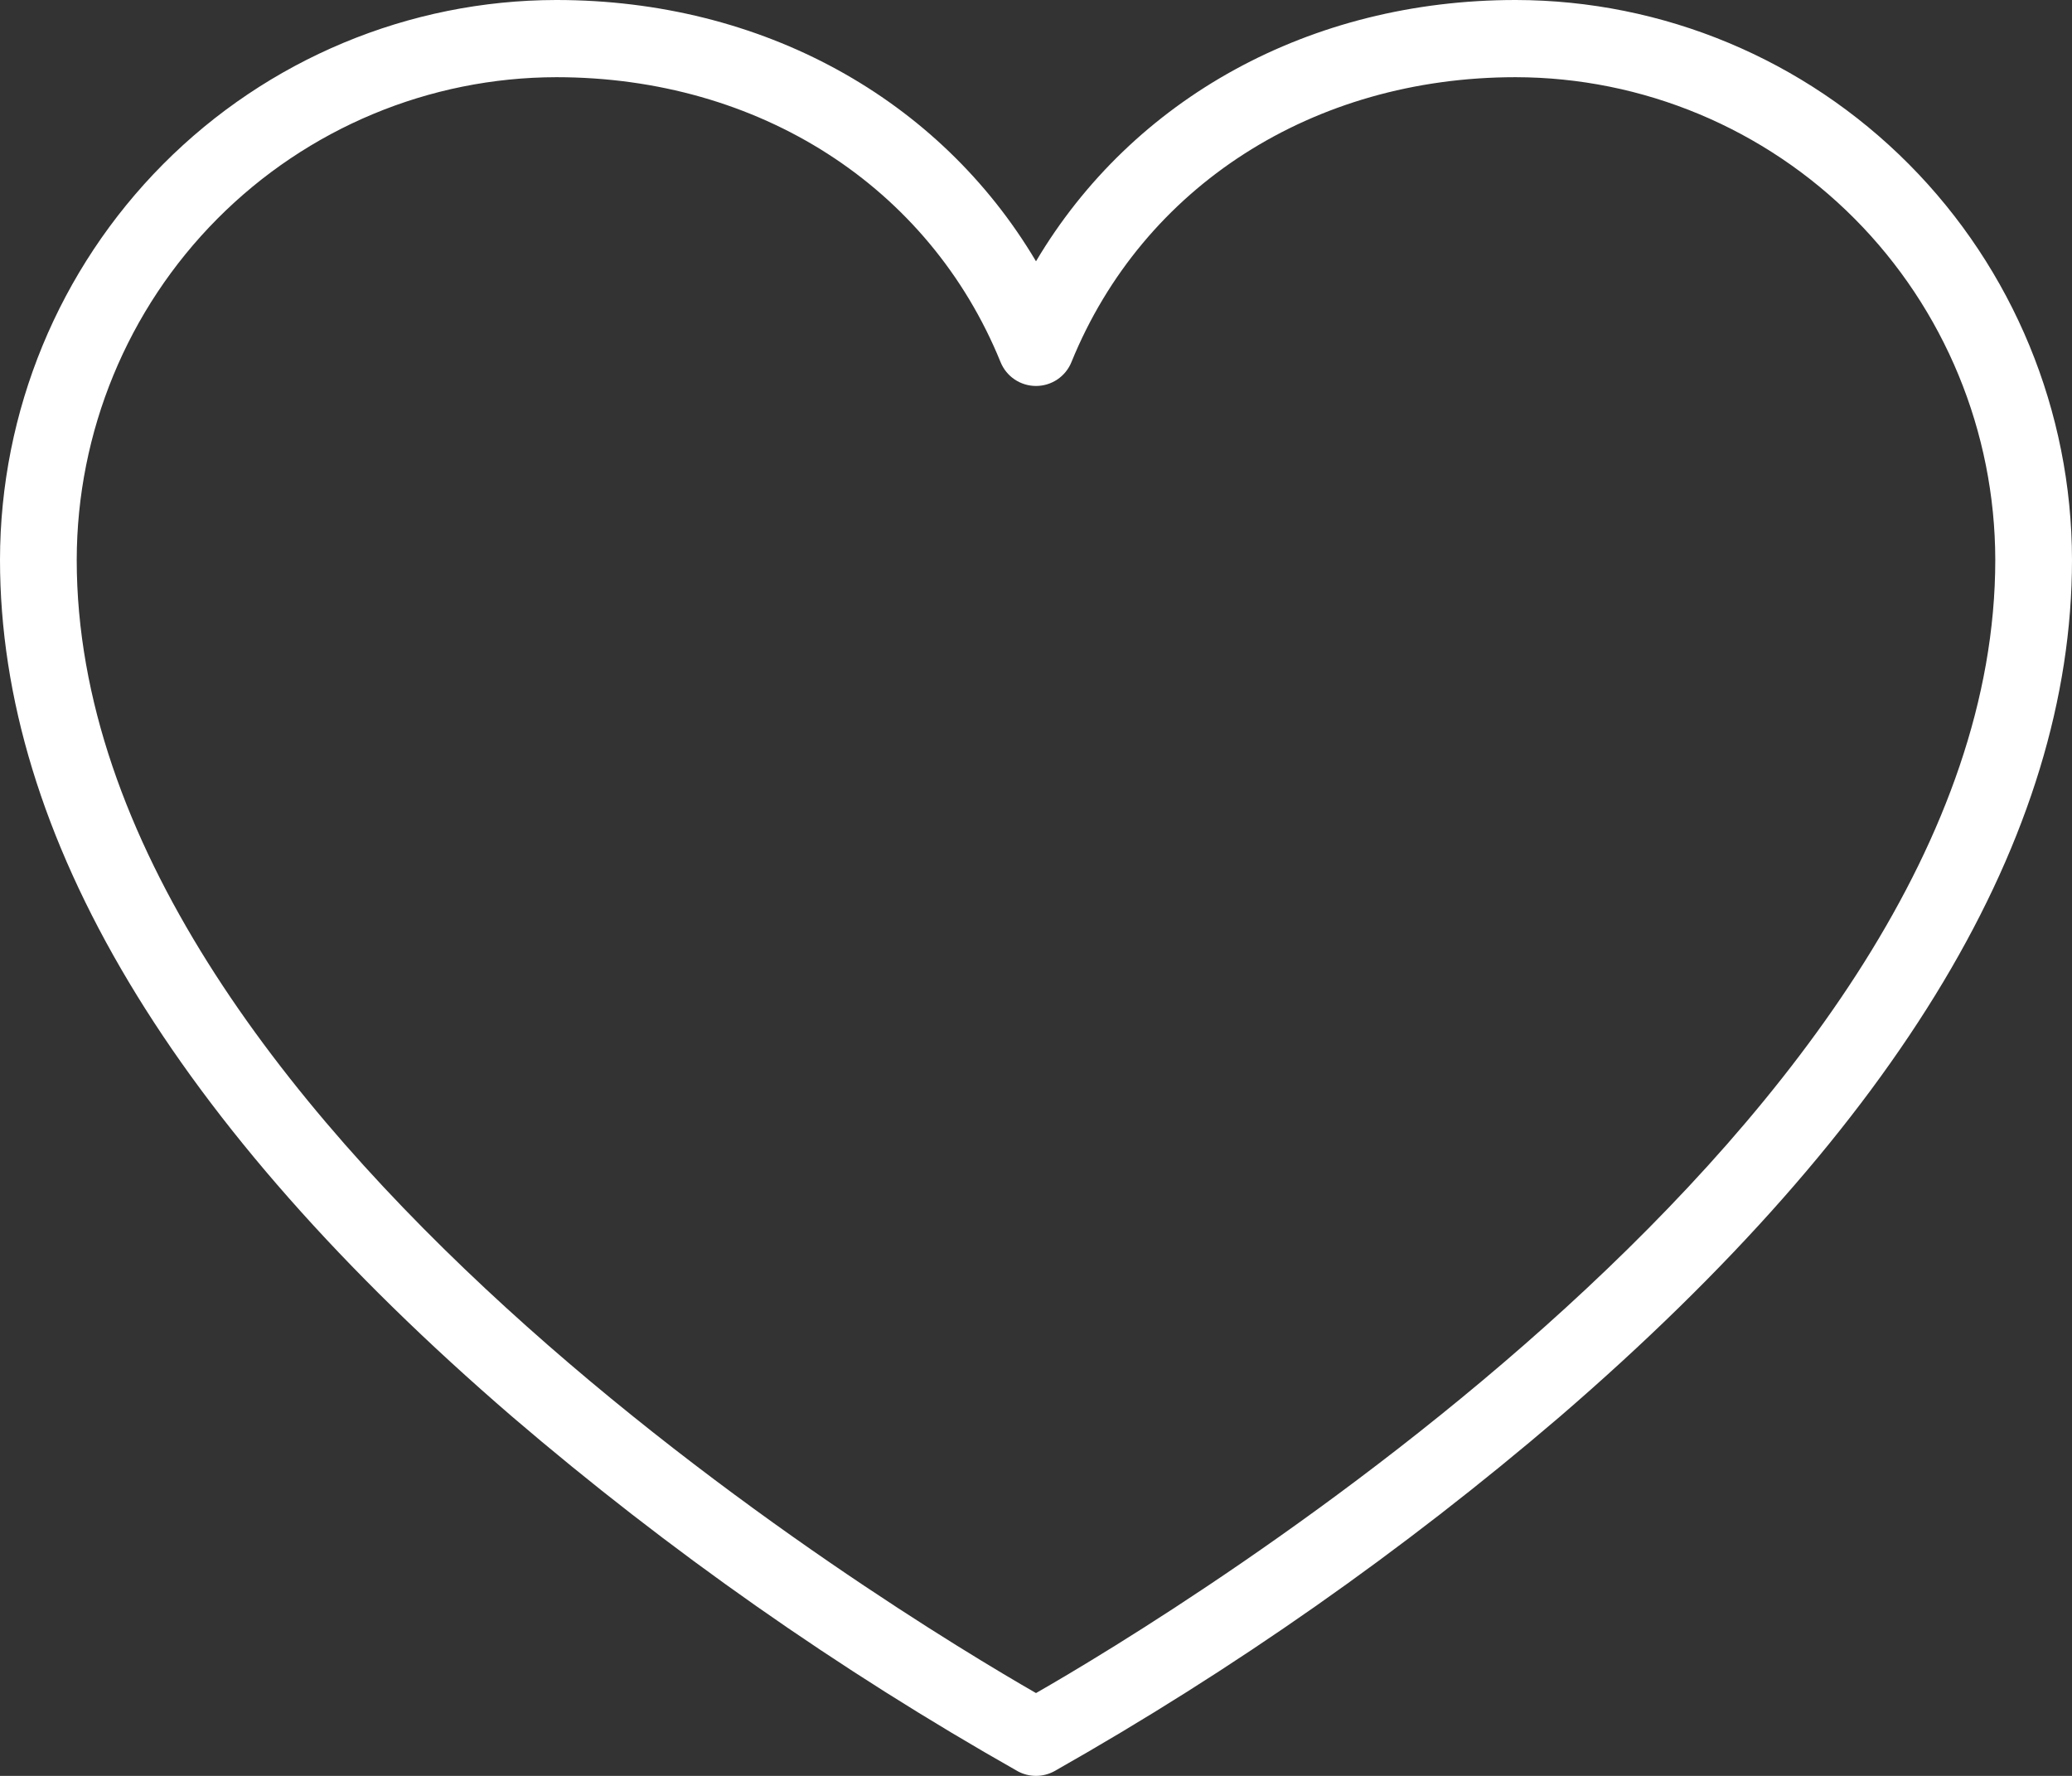 <?xml version="1.0" encoding="UTF-8"?> <svg xmlns="http://www.w3.org/2000/svg" width="35" height="30" viewBox="0 0 35 30" fill="none"><rect x="0" y="0" width="35" height="30" fill="#333333" stroke="none"/><path d="M25.602 0C22.128 0 19.133 1.661 17.5 4.414C15.867 1.661 12.872 0 9.398 0C6.907 0.003 4.518 1 2.756 2.773C0.994 4.546 0.003 6.949 0 9.457C0 14.118 2.917 18.99 8.653 23.933C11.301 26.201 14.161 28.206 17.192 29.922C17.287 29.973 17.392 30 17.5 30C17.608 30 17.713 29.973 17.808 29.922C20.839 28.206 23.699 26.201 26.347 23.933C32.083 18.99 35 14.118 35 9.457C34.997 6.949 34.006 4.546 32.244 2.773C30.482 1 28.093 0.003 25.602 0ZM17.5 28.601C15.232 27.297 1.296 18.924 1.296 9.457C1.299 7.295 2.153 5.223 3.672 3.695C5.191 2.167 7.25 1.307 9.398 1.304C12.819 1.304 15.693 3.148 16.901 6.116C16.949 6.235 17.032 6.338 17.139 6.41C17.246 6.482 17.372 6.52 17.5 6.52C17.628 6.52 17.754 6.482 17.861 6.41C17.968 6.338 18.051 6.235 18.099 6.116C19.307 3.148 22.181 1.304 25.602 1.304C27.75 1.307 29.809 2.167 31.328 3.695C32.847 5.223 33.701 7.295 33.704 9.457C33.704 18.913 19.768 27.303 17.5 28.601Z" fill="white"></path></svg> 